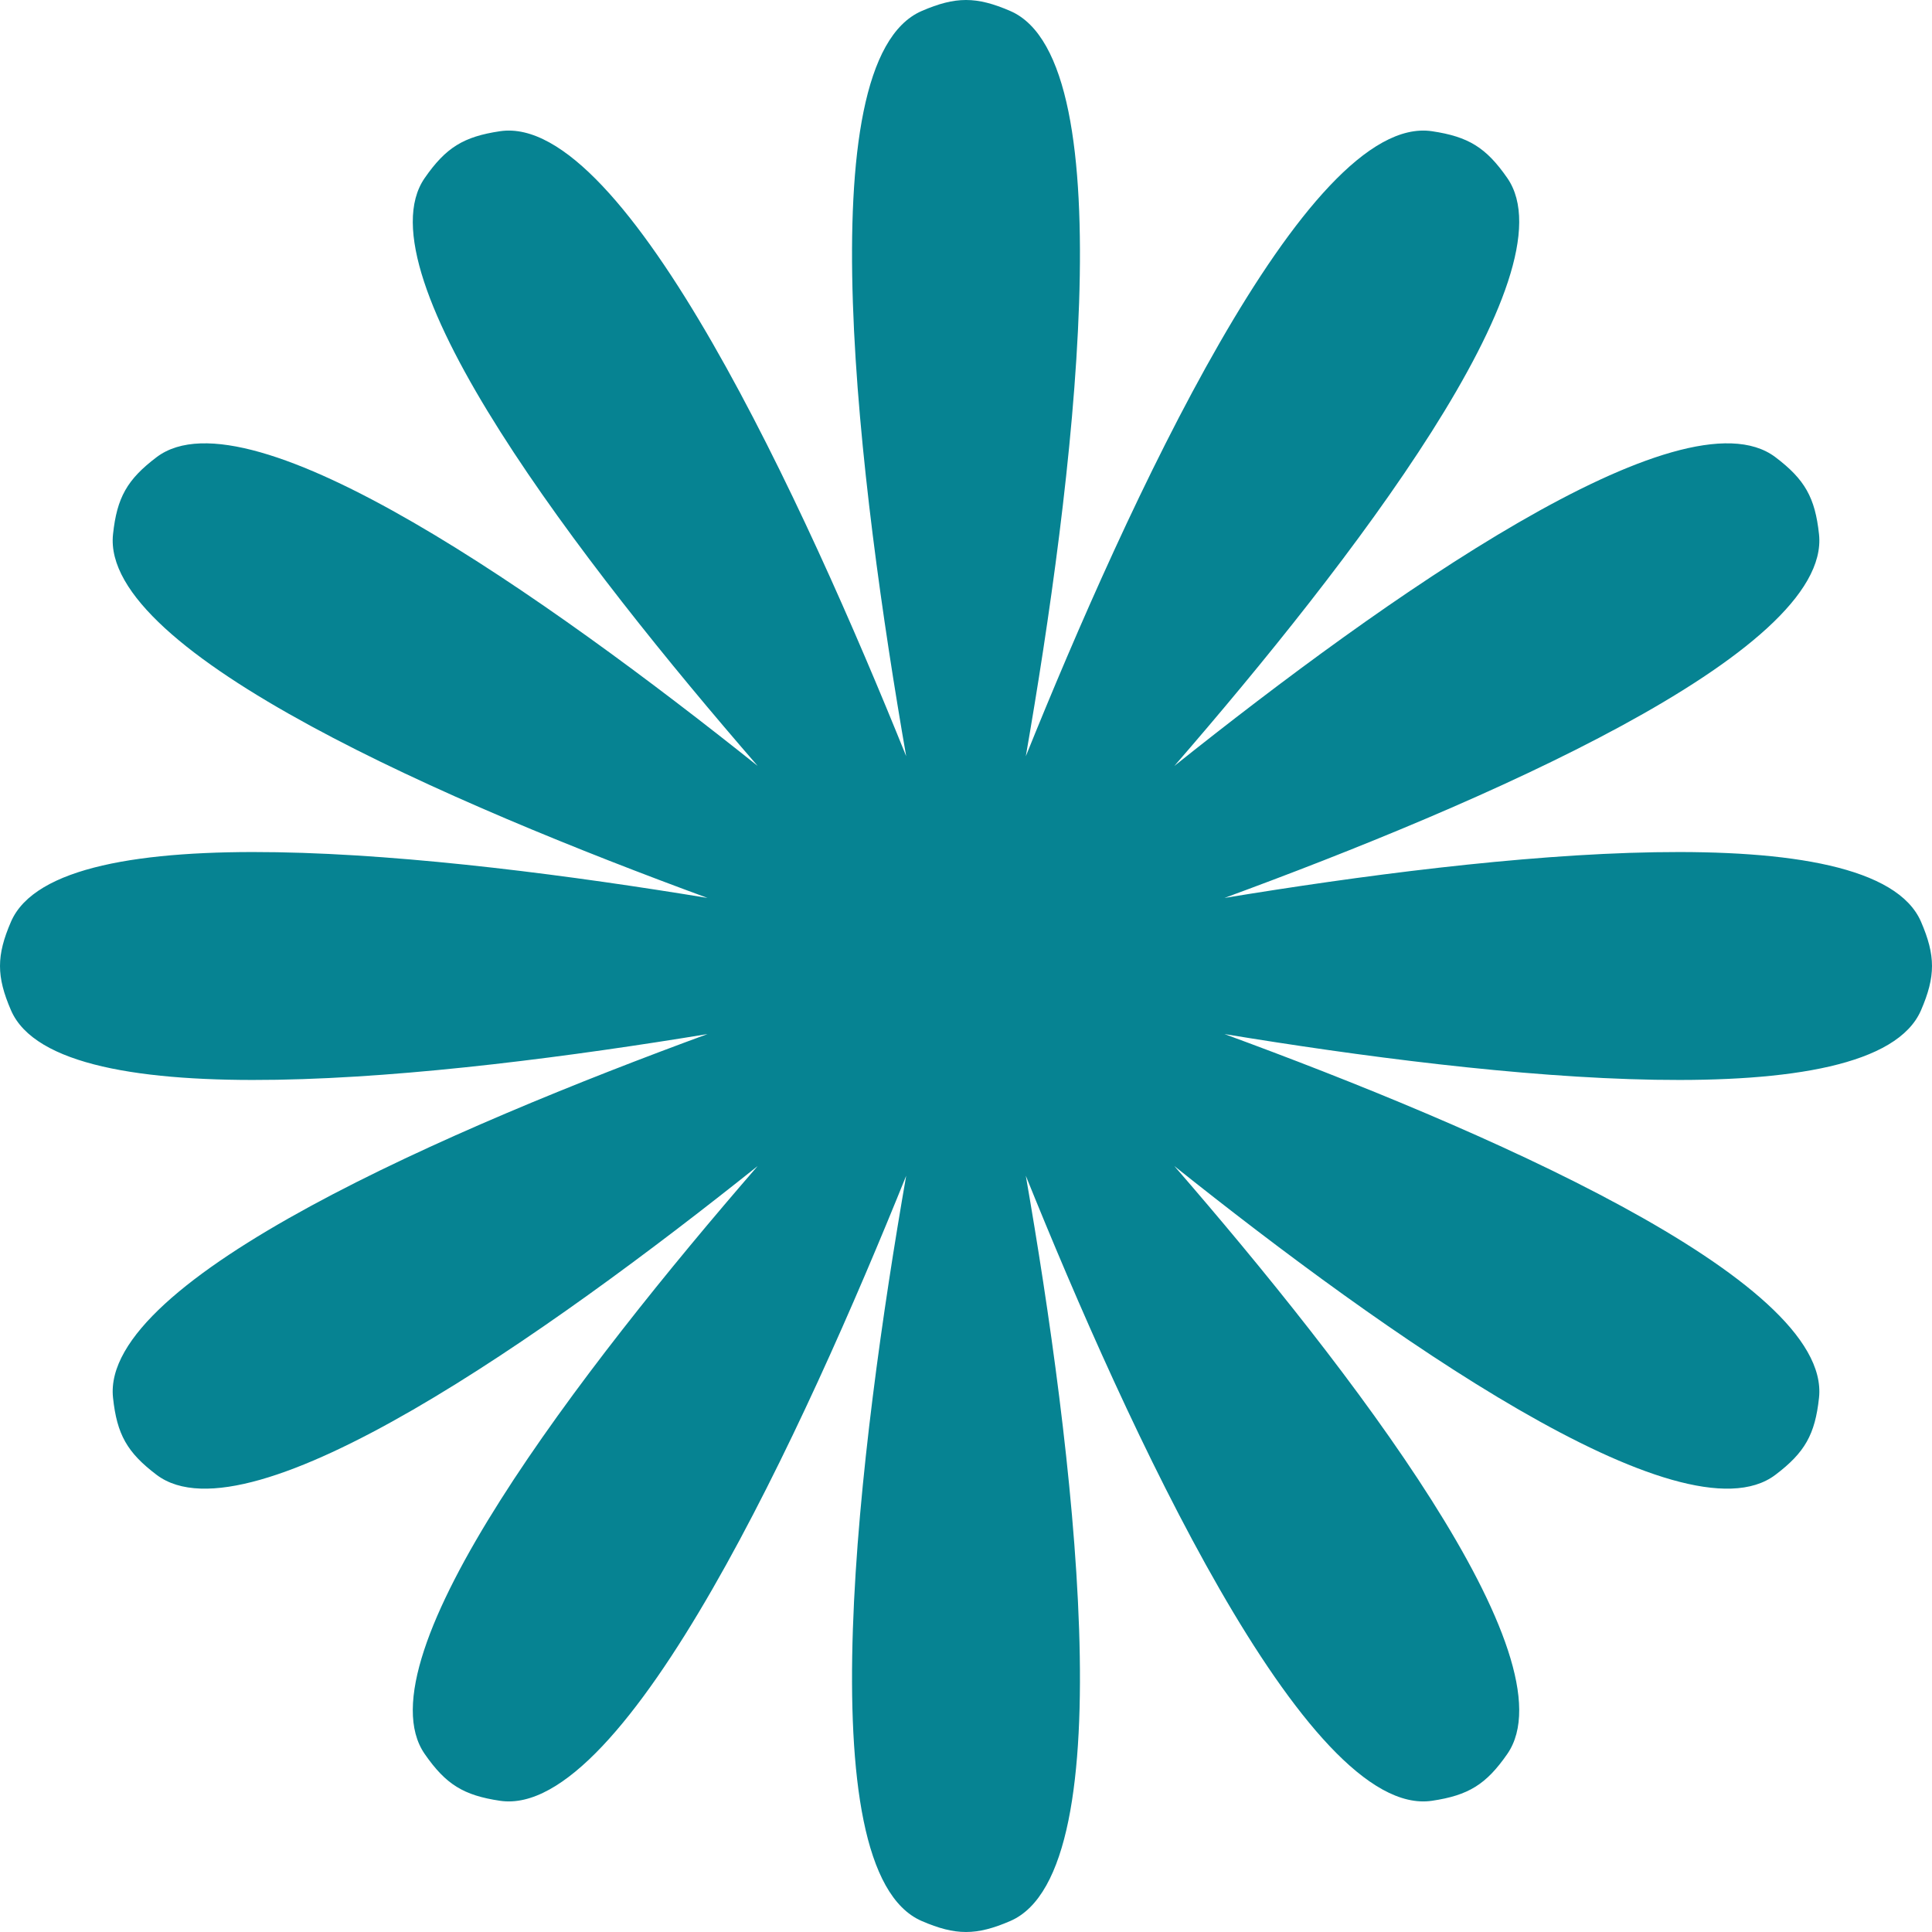 <svg width="48" height="48" viewBox="0 0 48 48" fill="none" xmlns="http://www.w3.org/2000/svg">
<path d="M25.1 0.273C24.258 -0.091 23.742 -0.091 22.9 0.273C20.002 1.526 21.366 12.191 22.514 18.788C20.01 12.577 15.546 2.797 12.423 3.26C11.515 3.395 11.077 3.667 10.553 4.421C8.903 6.795 14.456 13.994 18.824 19.029C13.615 14.869 6.197 9.614 3.891 11.358C3.159 11.912 2.905 12.361 2.808 13.274C2.491 16.227 11.284 20 17.578 22.309C10.963 21.22 1.452 20.173 0.273 22.9C-0.091 23.742 -0.091 24.258 0.273 25.1C1.452 27.827 10.963 26.78 17.578 25.691C11.284 28 2.491 31.773 2.808 34.726C2.905 35.639 3.159 36.088 3.891 36.642C6.197 38.386 13.614 33.131 18.823 28.971C14.455 34.007 8.903 41.205 10.553 43.579C11.077 44.333 11.515 44.605 12.423 44.74C15.546 45.203 20.01 35.423 22.514 29.211C21.366 35.809 20.002 46.474 22.9 47.727C23.742 48.091 24.258 48.091 25.1 47.727C27.998 46.474 26.633 35.809 25.486 29.211C27.99 35.422 32.454 45.203 35.577 44.74C36.485 44.605 36.923 44.333 37.447 43.579C39.097 41.205 33.545 34.007 29.177 28.971C34.386 33.131 41.803 38.386 44.109 36.642C44.841 36.088 45.095 35.639 45.193 34.726C45.509 31.773 36.716 28 30.422 25.691C37.038 26.78 46.548 27.827 47.727 25.1C48.091 24.258 48.091 23.742 47.727 22.9C46.548 20.173 37.038 21.22 30.422 22.309C36.716 20 45.509 16.227 45.193 13.274C45.095 12.361 44.841 11.912 44.109 11.358C41.803 9.614 34.386 14.869 29.177 19.029C33.544 13.994 39.097 6.795 37.447 4.421C36.923 3.667 36.485 3.395 35.577 3.26C32.454 2.797 27.99 12.578 25.486 18.789C26.633 12.191 27.998 1.526 25.1 0.273Z" fill="#068392"/>
</svg>
